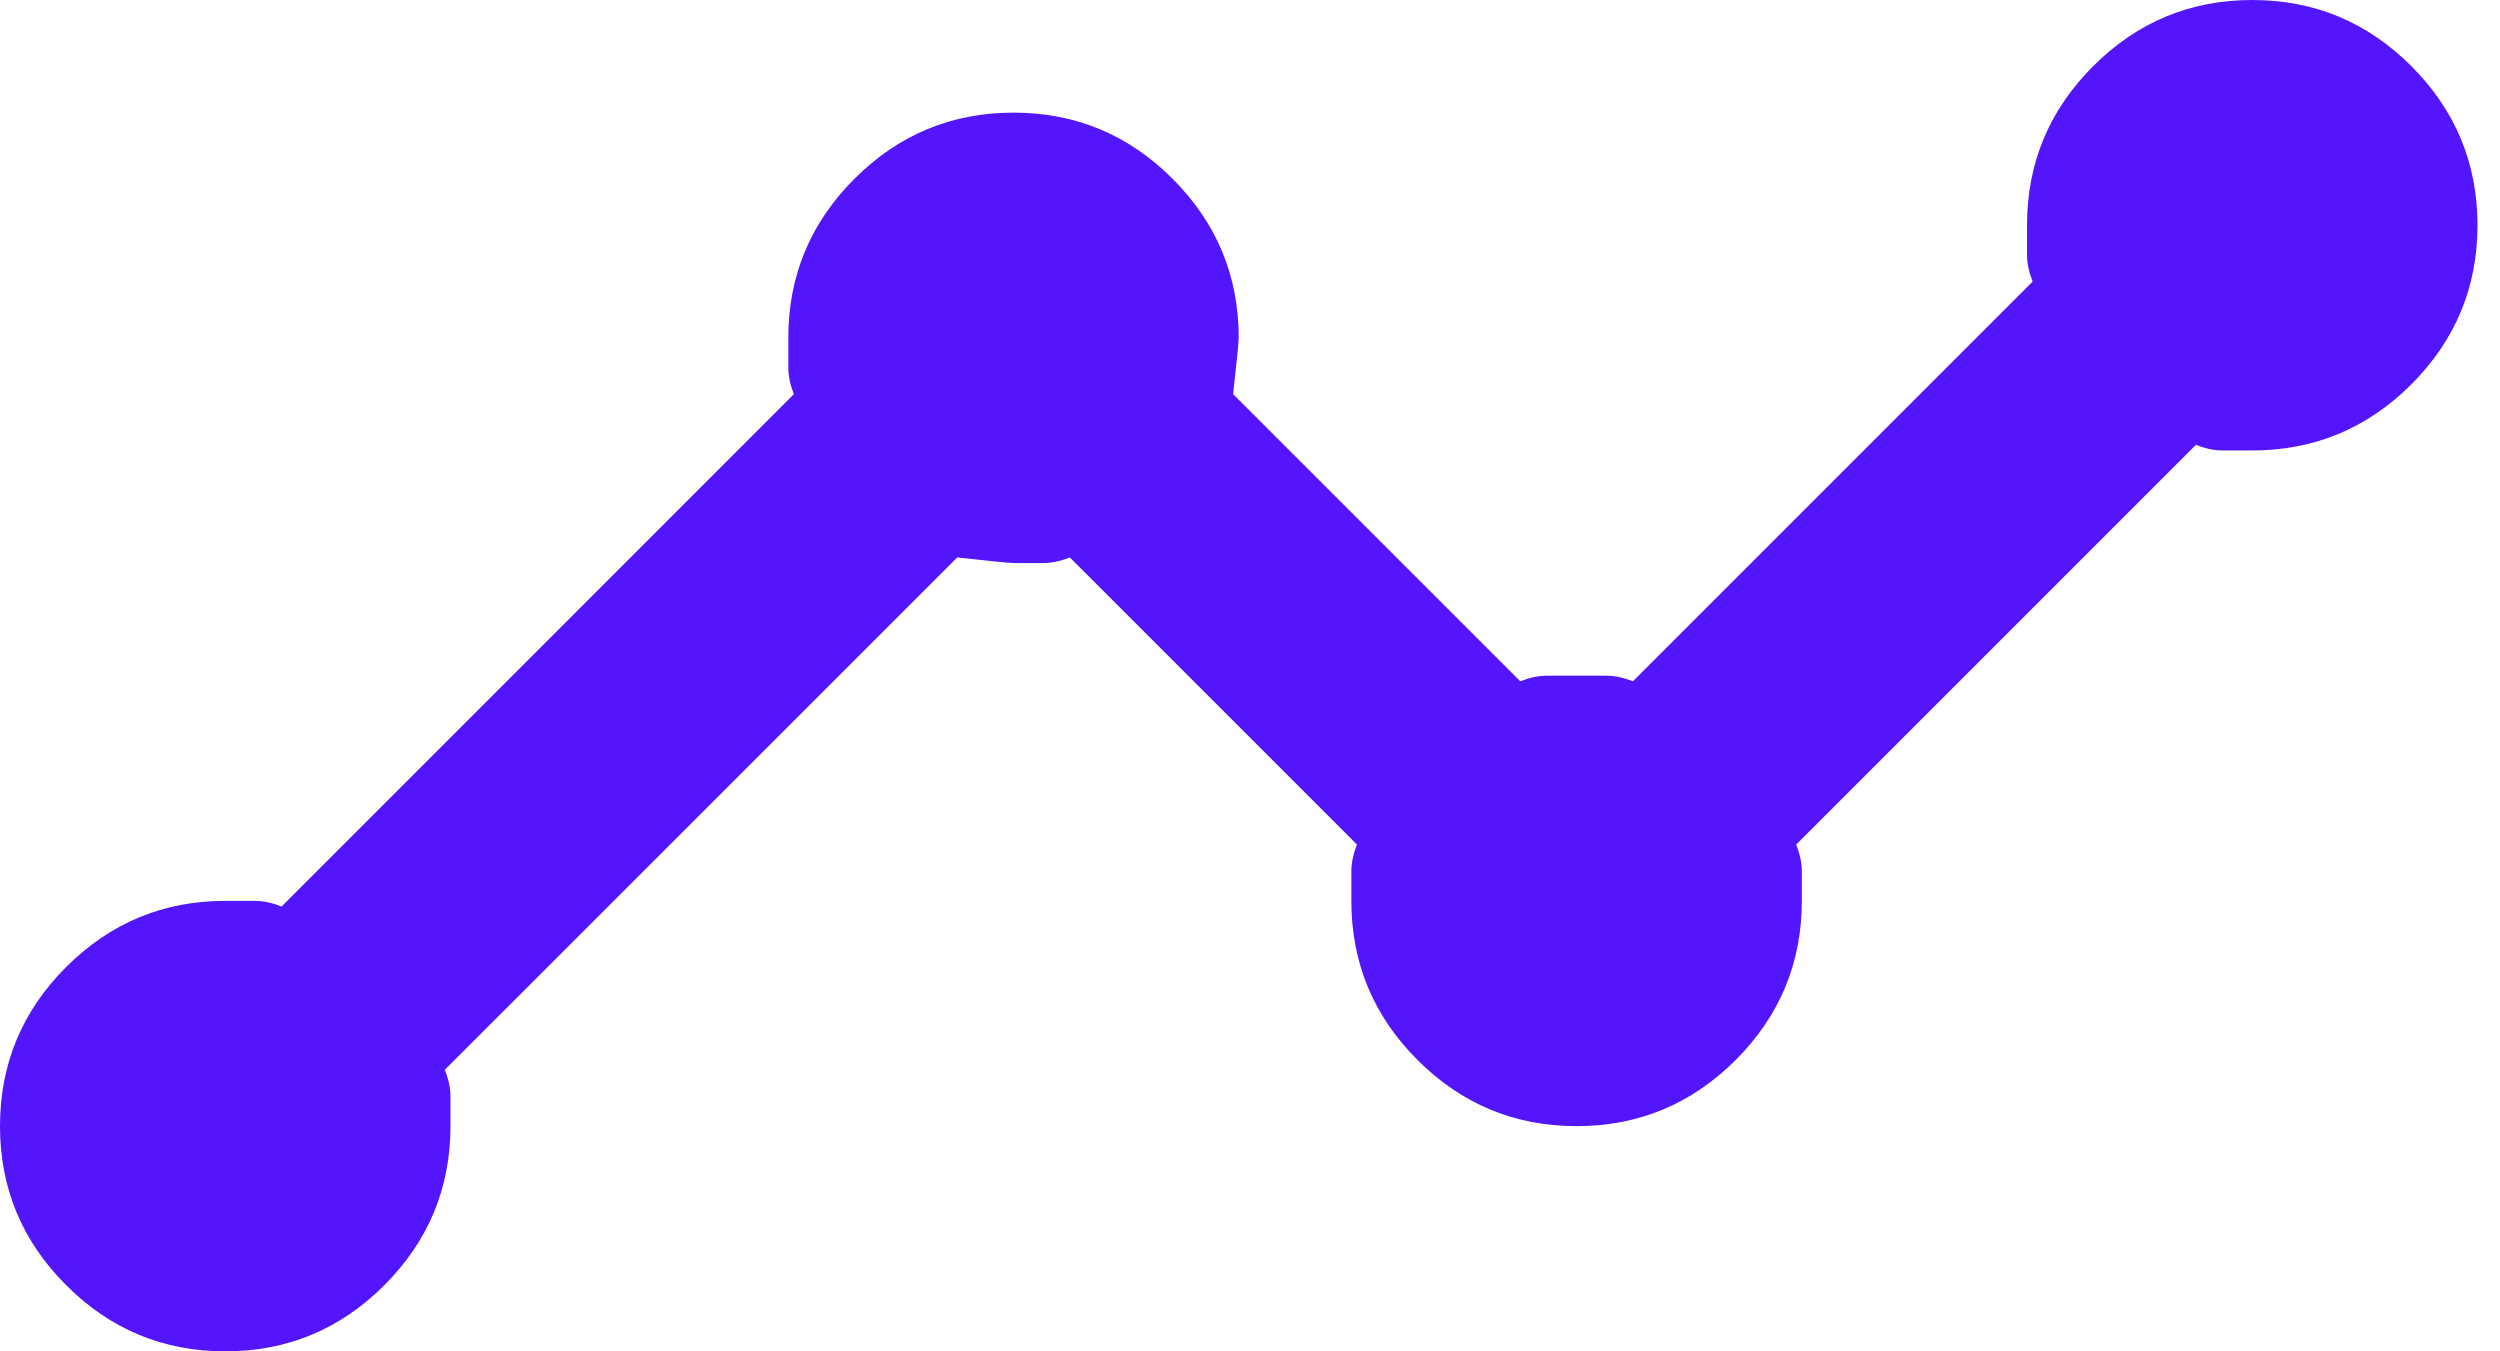 <svg xmlns="http://www.w3.org/2000/svg" width="37" height="20" viewBox="0 0 37 20" fill="none"><path d="M3.333 20C2.417 20 1.632 19.674 0.979 19.021C0.326 18.368 0 17.583 0 16.667C0 15.75 0.326 14.965 0.979 14.312C1.632 13.66 2.417 13.333 3.333 13.333H3.771C3.896 13.333 4.028 13.361 4.167 13.417L11.75 5.833C11.694 5.694 11.667 5.562 11.667 5.438V5C11.667 4.083 11.993 3.299 12.646 2.646C13.299 1.993 14.083 1.667 15 1.667C15.917 1.667 16.701 1.993 17.354 2.646C18.007 3.299 18.333 4.083 18.333 5C18.333 5.056 18.306 5.333 18.25 5.833L22.5 10.083C22.639 10.028 22.771 10 22.896 10H23.771C23.896 10 24.028 10.028 24.167 10.083L30.083 4.167C30.028 4.028 30 3.896 30 3.771V3.333C30 2.417 30.326 1.632 30.979 0.979C31.632 0.326 32.417 0 33.333 0C34.25 0 35.035 0.326 35.688 0.979C36.34 1.632 36.667 2.417 36.667 3.333C36.667 4.25 36.34 5.035 35.688 5.688C35.035 6.34 34.25 6.667 33.333 6.667H32.896C32.771 6.667 32.639 6.639 32.5 6.583L26.583 12.5C26.639 12.639 26.667 12.771 26.667 12.896V13.333C26.667 14.25 26.34 15.035 25.688 15.688C25.035 16.34 24.25 16.667 23.333 16.667C22.417 16.667 21.632 16.34 20.979 15.688C20.326 15.035 20 14.25 20 13.333V12.896C20 12.771 20.028 12.639 20.083 12.5L15.833 8.25C15.694 8.306 15.562 8.333 15.438 8.333H15C14.944 8.333 14.667 8.306 14.167 8.25L6.583 15.833C6.639 15.972 6.667 16.104 6.667 16.229V16.667C6.667 17.583 6.34 18.368 5.688 19.021C5.035 19.674 4.25 20 3.333 20Z" fill="#5215FC"></path></svg>